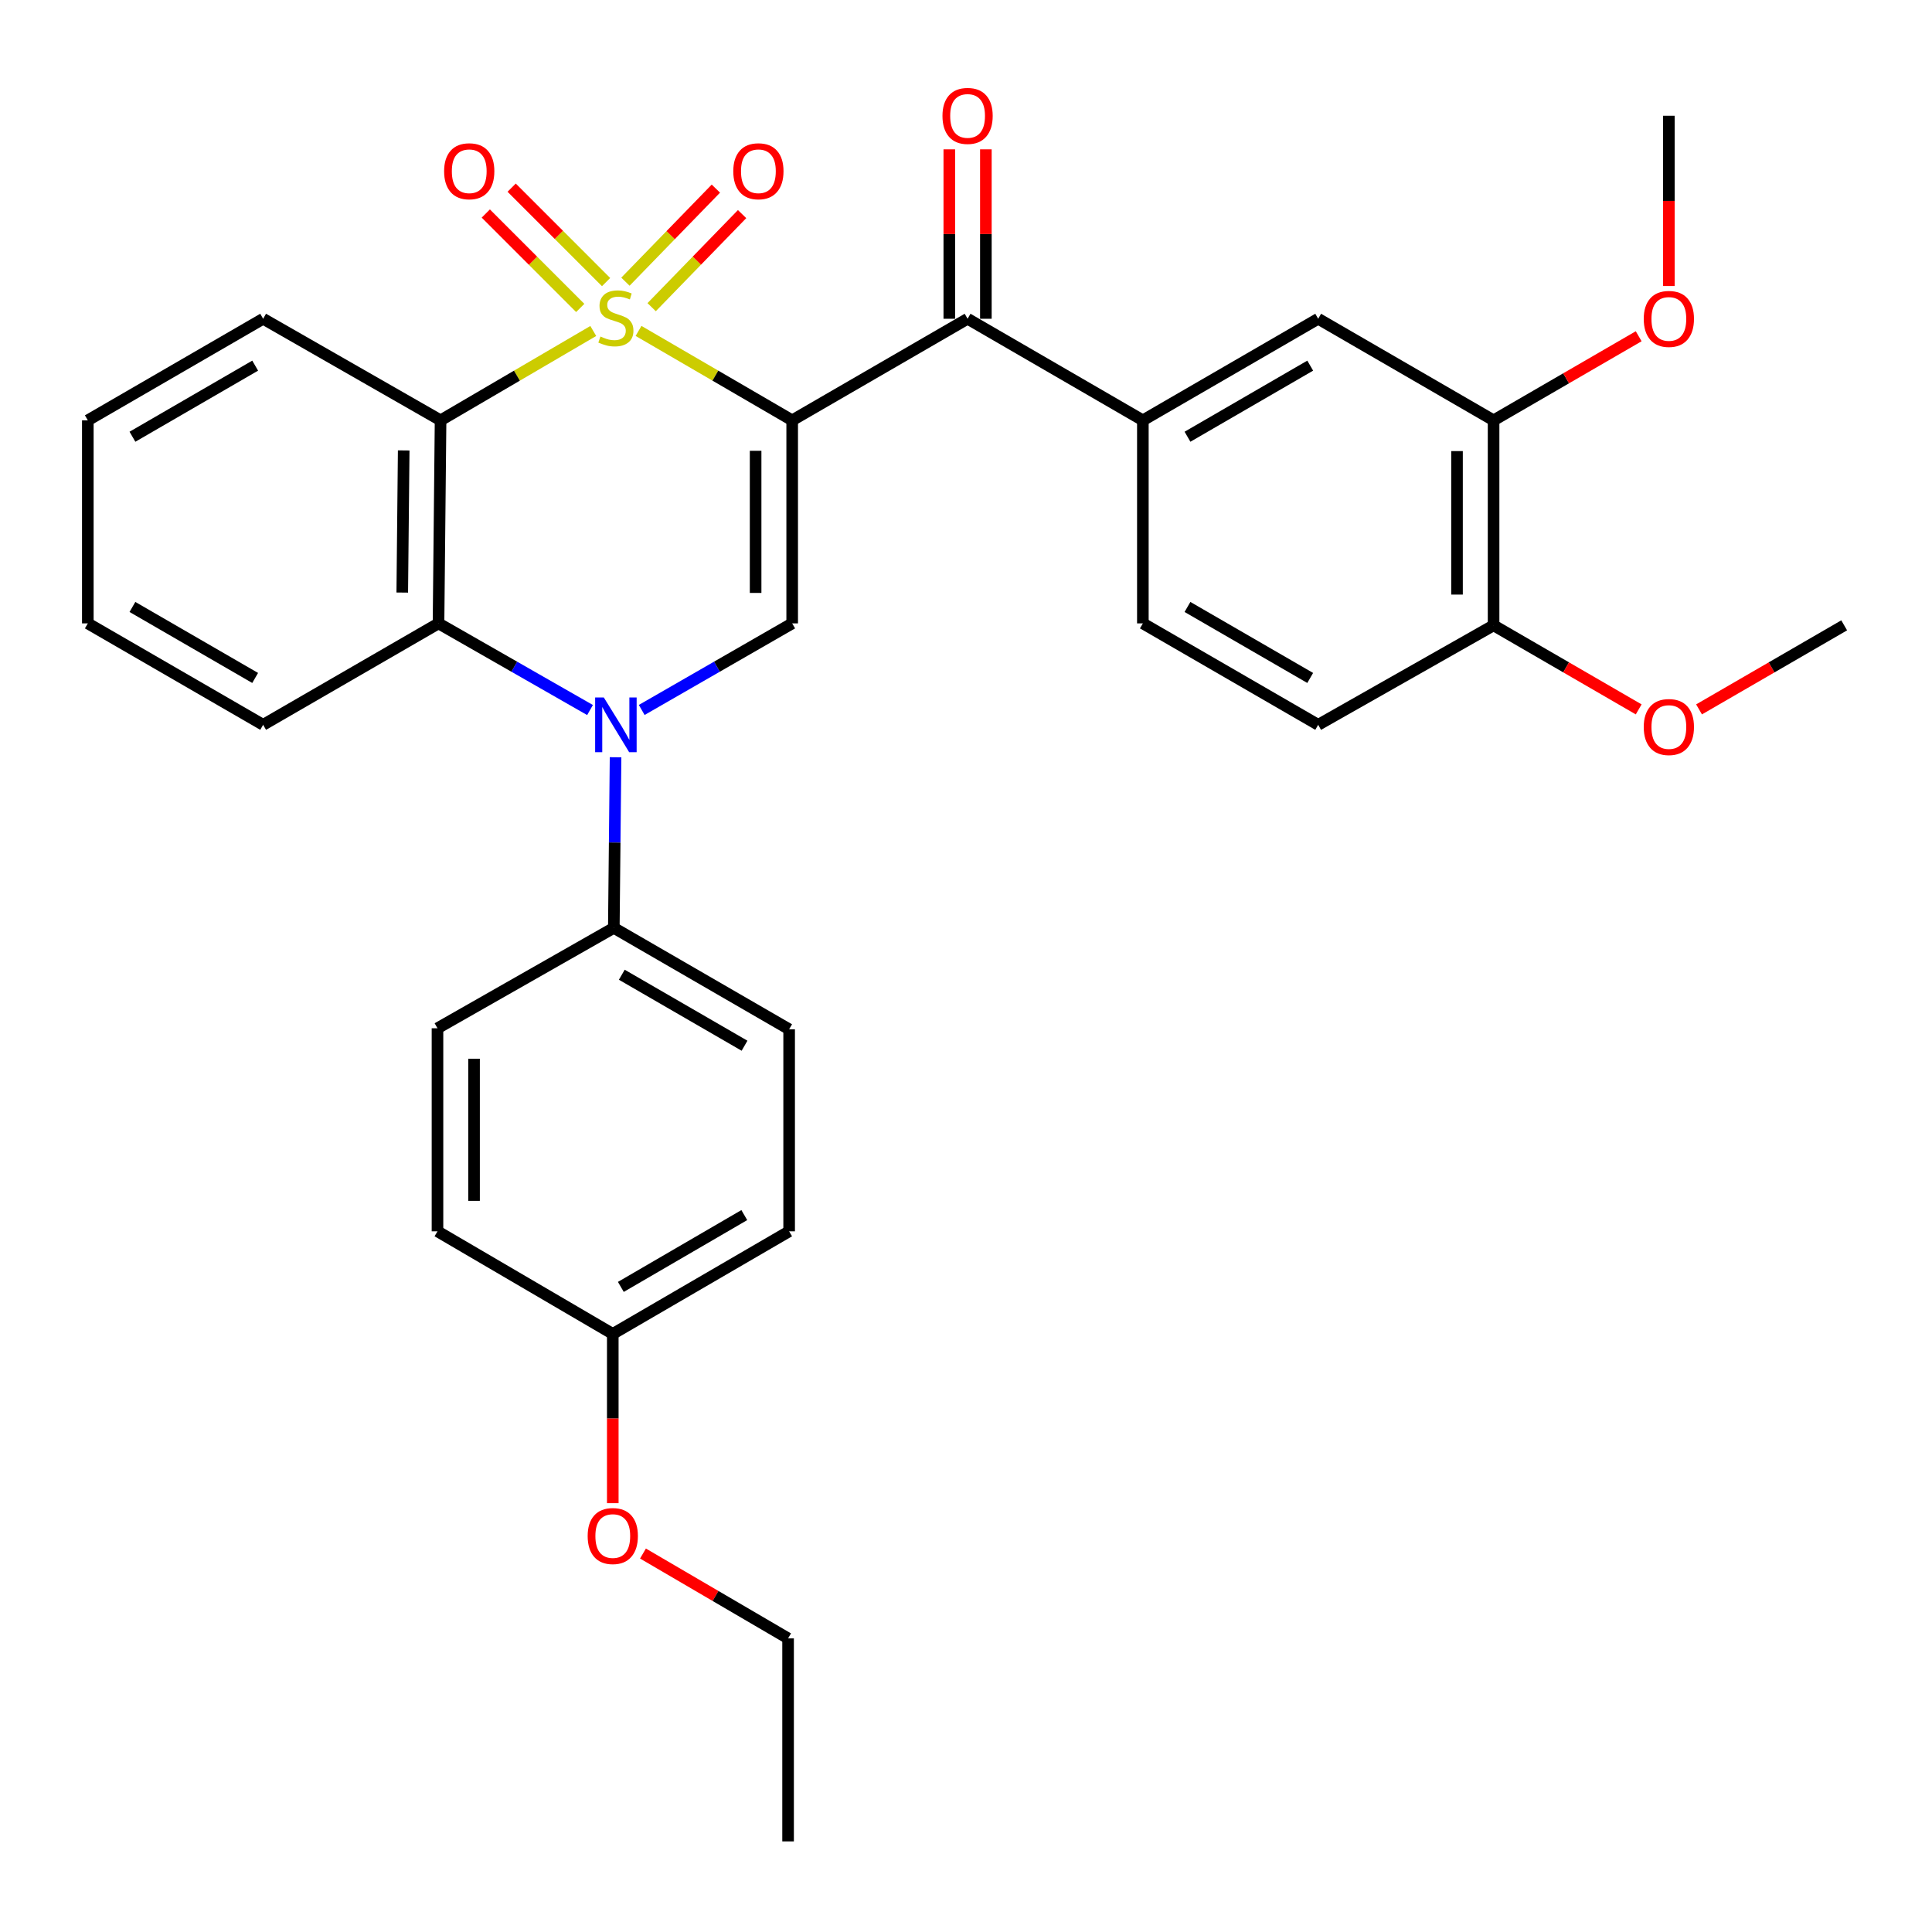 <?xml version='1.0' encoding='iso-8859-1'?>
<svg version='1.1' baseProfile='full'
              xmlns='http://www.w3.org/2000/svg'
                      xmlns:rdkit='http://www.rdkit.org/xml'
                      xmlns:xlink='http://www.w3.org/1999/xlink'
                  xml:space='preserve'
width='1000px' height='1000px' viewBox='0 0 1000 1000'>
<!-- END OF HEADER -->
<rect style='opacity:1.0;fill:#FFFFFF;stroke:none' width='1000' height='1000' x='0' y='0'> </rect>
<path class='bond-0' d='M 330.503,171.284 L 370.268,194.425' style='fill:none;fill-rule:evenodd;stroke:#CCCC00;stroke-width:6px;stroke-linecap:butt;stroke-linejoin:miter;stroke-opacity:1' />
<path class='bond-0' d='M 370.268,194.425 L 410.033,217.565' style='fill:none;fill-rule:evenodd;stroke:#000000;stroke-width:6px;stroke-linecap:butt;stroke-linejoin:miter;stroke-opacity:1' />
<path class='bond-1' d='M 307.075,171.316 L 267.557,194.441' style='fill:none;fill-rule:evenodd;stroke:#CCCC00;stroke-width:6px;stroke-linecap:butt;stroke-linejoin:miter;stroke-opacity:1' />
<path class='bond-1' d='M 267.557,194.441 L 228.038,217.565' style='fill:none;fill-rule:evenodd;stroke:#000000;stroke-width:6px;stroke-linecap:butt;stroke-linejoin:miter;stroke-opacity:1' />
<path class='bond-7' d='M 313.711,146.009 L 289.273,121.571' style='fill:none;fill-rule:evenodd;stroke:#CCCC00;stroke-width:6px;stroke-linecap:butt;stroke-linejoin:miter;stroke-opacity:1' />
<path class='bond-7' d='M 289.273,121.571 L 264.835,97.132' style='fill:none;fill-rule:evenodd;stroke:#FF0000;stroke-width:6px;stroke-linecap:butt;stroke-linejoin:miter;stroke-opacity:1' />
<path class='bond-7' d='M 300.328,159.392 L 275.889,134.954' style='fill:none;fill-rule:evenodd;stroke:#CCCC00;stroke-width:6px;stroke-linecap:butt;stroke-linejoin:miter;stroke-opacity:1' />
<path class='bond-7' d='M 275.889,134.954 L 251.451,110.516' style='fill:none;fill-rule:evenodd;stroke:#FF0000;stroke-width:6px;stroke-linecap:butt;stroke-linejoin:miter;stroke-opacity:1' />
<path class='bond-8' d='M 337.296,158.992 L 360.702,134.906' style='fill:none;fill-rule:evenodd;stroke:#CCCC00;stroke-width:6px;stroke-linecap:butt;stroke-linejoin:miter;stroke-opacity:1' />
<path class='bond-8' d='M 360.702,134.906 L 384.108,110.819' style='fill:none;fill-rule:evenodd;stroke:#FF0000;stroke-width:6px;stroke-linecap:butt;stroke-linejoin:miter;stroke-opacity:1' />
<path class='bond-8' d='M 323.722,145.802 L 347.128,121.716' style='fill:none;fill-rule:evenodd;stroke:#CCCC00;stroke-width:6px;stroke-linecap:butt;stroke-linejoin:miter;stroke-opacity:1' />
<path class='bond-8' d='M 347.128,121.716 L 370.534,97.629' style='fill:none;fill-rule:evenodd;stroke:#FF0000;stroke-width:6px;stroke-linecap:butt;stroke-linejoin:miter;stroke-opacity:1' />
<path class='bond-3' d='M 410.033,217.565 L 410.033,322.664' style='fill:none;fill-rule:evenodd;stroke:#000000;stroke-width:6px;stroke-linecap:butt;stroke-linejoin:miter;stroke-opacity:1' />
<path class='bond-3' d='M 391.106,233.33 L 391.106,306.899' style='fill:none;fill-rule:evenodd;stroke:#000000;stroke-width:6px;stroke-linecap:butt;stroke-linejoin:miter;stroke-opacity:1' />
<path class='bond-5' d='M 410.033,217.565 L 500.82,164.99' style='fill:none;fill-rule:evenodd;stroke:#000000;stroke-width:6px;stroke-linecap:butt;stroke-linejoin:miter;stroke-opacity:1' />
<path class='bond-4' d='M 228.038,217.565 L 226.976,322.664' style='fill:none;fill-rule:evenodd;stroke:#000000;stroke-width:6px;stroke-linecap:butt;stroke-linejoin:miter;stroke-opacity:1' />
<path class='bond-4' d='M 208.953,233.139 L 208.209,306.708' style='fill:none;fill-rule:evenodd;stroke:#000000;stroke-width:6px;stroke-linecap:butt;stroke-linejoin:miter;stroke-opacity:1' />
<path class='bond-18' d='M 228.038,217.565 L 136.2,164.99' style='fill:none;fill-rule:evenodd;stroke:#000000;stroke-width:6px;stroke-linecap:butt;stroke-linejoin:miter;stroke-opacity:1' />
<path class='bond-2' d='M 305.399,367.511 L 266.188,345.088' style='fill:none;fill-rule:evenodd;stroke:#0000FF;stroke-width:6px;stroke-linecap:butt;stroke-linejoin:miter;stroke-opacity:1' />
<path class='bond-2' d='M 266.188,345.088 L 226.976,322.664' style='fill:none;fill-rule:evenodd;stroke:#000000;stroke-width:6px;stroke-linecap:butt;stroke-linejoin:miter;stroke-opacity:1' />
<path class='bond-9' d='M 318.612,391.953 L 318.161,436.108' style='fill:none;fill-rule:evenodd;stroke:#0000FF;stroke-width:6px;stroke-linecap:butt;stroke-linejoin:miter;stroke-opacity:1' />
<path class='bond-9' d='M 318.161,436.108 L 317.711,480.263' style='fill:none;fill-rule:evenodd;stroke:#000000;stroke-width:6px;stroke-linecap:butt;stroke-linejoin:miter;stroke-opacity:1' />
<path class='bond-32' d='M 332.155,367.472 L 371.094,345.068' style='fill:none;fill-rule:evenodd;stroke:#0000FF;stroke-width:6px;stroke-linecap:butt;stroke-linejoin:miter;stroke-opacity:1' />
<path class='bond-32' d='M 371.094,345.068 L 410.033,322.664' style='fill:none;fill-rule:evenodd;stroke:#000000;stroke-width:6px;stroke-linecap:butt;stroke-linejoin:miter;stroke-opacity:1' />
<path class='bond-23' d='M 226.976,322.664 L 136.2,375.165' style='fill:none;fill-rule:evenodd;stroke:#000000;stroke-width:6px;stroke-linecap:butt;stroke-linejoin:miter;stroke-opacity:1' />
<path class='bond-6' d='M 500.82,164.99 L 591.544,217.565' style='fill:none;fill-rule:evenodd;stroke:#000000;stroke-width:6px;stroke-linecap:butt;stroke-linejoin:miter;stroke-opacity:1' />
<path class='bond-12' d='M 510.284,164.99 L 510.284,121.145' style='fill:none;fill-rule:evenodd;stroke:#000000;stroke-width:6px;stroke-linecap:butt;stroke-linejoin:miter;stroke-opacity:1' />
<path class='bond-12' d='M 510.284,121.145 L 510.284,77.3' style='fill:none;fill-rule:evenodd;stroke:#FF0000;stroke-width:6px;stroke-linecap:butt;stroke-linejoin:miter;stroke-opacity:1' />
<path class='bond-12' d='M 491.357,164.99 L 491.357,121.145' style='fill:none;fill-rule:evenodd;stroke:#000000;stroke-width:6px;stroke-linecap:butt;stroke-linejoin:miter;stroke-opacity:1' />
<path class='bond-12' d='M 491.357,121.145 L 491.357,77.3' style='fill:none;fill-rule:evenodd;stroke:#FF0000;stroke-width:6px;stroke-linecap:butt;stroke-linejoin:miter;stroke-opacity:1' />
<path class='bond-10' d='M 591.544,217.565 L 682.289,164.99' style='fill:none;fill-rule:evenodd;stroke:#000000;stroke-width:6px;stroke-linecap:butt;stroke-linejoin:miter;stroke-opacity:1' />
<path class='bond-10' d='M 614.644,226.056 L 678.166,189.253' style='fill:none;fill-rule:evenodd;stroke:#000000;stroke-width:6px;stroke-linecap:butt;stroke-linejoin:miter;stroke-opacity:1' />
<path class='bond-14' d='M 591.544,217.565 L 591.544,322.664' style='fill:none;fill-rule:evenodd;stroke:#000000;stroke-width:6px;stroke-linecap:butt;stroke-linejoin:miter;stroke-opacity:1' />
<path class='bond-16' d='M 317.711,480.263 L 408.456,532.755' style='fill:none;fill-rule:evenodd;stroke:#000000;stroke-width:6px;stroke-linecap:butt;stroke-linejoin:miter;stroke-opacity:1' />
<path class='bond-16' d='M 321.845,504.521 L 385.367,541.265' style='fill:none;fill-rule:evenodd;stroke:#000000;stroke-width:6px;stroke-linecap:butt;stroke-linejoin:miter;stroke-opacity:1' />
<path class='bond-17' d='M 317.711,480.263 L 226.44,532.229' style='fill:none;fill-rule:evenodd;stroke:#000000;stroke-width:6px;stroke-linecap:butt;stroke-linejoin:miter;stroke-opacity:1' />
<path class='bond-11' d='M 682.289,164.99 L 773.076,217.565' style='fill:none;fill-rule:evenodd;stroke:#000000;stroke-width:6px;stroke-linecap:butt;stroke-linejoin:miter;stroke-opacity:1' />
<path class='bond-20' d='M 773.076,217.565 L 810.628,195.804' style='fill:none;fill-rule:evenodd;stroke:#000000;stroke-width:6px;stroke-linecap:butt;stroke-linejoin:miter;stroke-opacity:1' />
<path class='bond-20' d='M 810.628,195.804 L 848.179,174.043' style='fill:none;fill-rule:evenodd;stroke:#FF0000;stroke-width:6px;stroke-linecap:butt;stroke-linejoin:miter;stroke-opacity:1' />
<path class='bond-35' d='M 773.076,217.565 L 773.076,323.673' style='fill:none;fill-rule:evenodd;stroke:#000000;stroke-width:6px;stroke-linecap:butt;stroke-linejoin:miter;stroke-opacity:1' />
<path class='bond-35' d='M 754.149,233.482 L 754.149,307.757' style='fill:none;fill-rule:evenodd;stroke:#000000;stroke-width:6px;stroke-linecap:butt;stroke-linejoin:miter;stroke-opacity:1' />
<path class='bond-13' d='M 773.076,323.673 L 682.289,375.165' style='fill:none;fill-rule:evenodd;stroke:#000000;stroke-width:6px;stroke-linecap:butt;stroke-linejoin:miter;stroke-opacity:1' />
<path class='bond-24' d='M 773.076,323.673 L 810.628,345.426' style='fill:none;fill-rule:evenodd;stroke:#000000;stroke-width:6px;stroke-linecap:butt;stroke-linejoin:miter;stroke-opacity:1' />
<path class='bond-24' d='M 810.628,345.426 L 848.179,367.178' style='fill:none;fill-rule:evenodd;stroke:#FF0000;stroke-width:6px;stroke-linecap:butt;stroke-linejoin:miter;stroke-opacity:1' />
<path class='bond-15' d='M 591.544,322.664 L 682.289,375.165' style='fill:none;fill-rule:evenodd;stroke:#000000;stroke-width:6px;stroke-linecap:butt;stroke-linejoin:miter;stroke-opacity:1' />
<path class='bond-15' d='M 614.634,314.156 L 678.156,350.907' style='fill:none;fill-rule:evenodd;stroke:#000000;stroke-width:6px;stroke-linecap:butt;stroke-linejoin:miter;stroke-opacity:1' />
<path class='bond-21' d='M 408.456,532.755 L 408.456,637.327' style='fill:none;fill-rule:evenodd;stroke:#000000;stroke-width:6px;stroke-linecap:butt;stroke-linejoin:miter;stroke-opacity:1' />
<path class='bond-22' d='M 226.44,532.229 L 226.44,637.327' style='fill:none;fill-rule:evenodd;stroke:#000000;stroke-width:6px;stroke-linecap:butt;stroke-linejoin:miter;stroke-opacity:1' />
<path class='bond-22' d='M 245.367,547.994 L 245.367,621.562' style='fill:none;fill-rule:evenodd;stroke:#000000;stroke-width:6px;stroke-linecap:butt;stroke-linejoin:miter;stroke-opacity:1' />
<path class='bond-29' d='M 136.2,164.99 L 45.455,217.565' style='fill:none;fill-rule:evenodd;stroke:#000000;stroke-width:6px;stroke-linecap:butt;stroke-linejoin:miter;stroke-opacity:1' />
<path class='bond-29' d='M 132.076,189.253 L 68.555,226.056' style='fill:none;fill-rule:evenodd;stroke:#000000;stroke-width:6px;stroke-linecap:butt;stroke-linejoin:miter;stroke-opacity:1' />
<path class='bond-19' d='M 317.174,690.428 L 226.44,637.327' style='fill:none;fill-rule:evenodd;stroke:#000000;stroke-width:6px;stroke-linecap:butt;stroke-linejoin:miter;stroke-opacity:1' />
<path class='bond-25' d='M 317.174,690.428 L 317.174,734.232' style='fill:none;fill-rule:evenodd;stroke:#000000;stroke-width:6px;stroke-linecap:butt;stroke-linejoin:miter;stroke-opacity:1' />
<path class='bond-25' d='M 317.174,734.232 L 317.174,778.035' style='fill:none;fill-rule:evenodd;stroke:#FF0000;stroke-width:6px;stroke-linecap:butt;stroke-linejoin:miter;stroke-opacity:1' />
<path class='bond-34' d='M 317.174,690.428 L 408.456,637.327' style='fill:none;fill-rule:evenodd;stroke:#000000;stroke-width:6px;stroke-linecap:butt;stroke-linejoin:miter;stroke-opacity:1' />
<path class='bond-34' d='M 321.349,666.103 L 385.246,628.932' style='fill:none;fill-rule:evenodd;stroke:#000000;stroke-width:6px;stroke-linecap:butt;stroke-linejoin:miter;stroke-opacity:1' />
<path class='bond-27' d='M 863.8,148.043 L 863.8,103.978' style='fill:none;fill-rule:evenodd;stroke:#FF0000;stroke-width:6px;stroke-linecap:butt;stroke-linejoin:miter;stroke-opacity:1' />
<path class='bond-27' d='M 863.8,103.978 L 863.8,59.913' style='fill:none;fill-rule:evenodd;stroke:#000000;stroke-width:6px;stroke-linecap:butt;stroke-linejoin:miter;stroke-opacity:1' />
<path class='bond-33' d='M 136.2,375.165 L 45.455,322.664' style='fill:none;fill-rule:evenodd;stroke:#000000;stroke-width:6px;stroke-linecap:butt;stroke-linejoin:miter;stroke-opacity:1' />
<path class='bond-33' d='M 132.066,350.907 L 68.545,314.156' style='fill:none;fill-rule:evenodd;stroke:#000000;stroke-width:6px;stroke-linecap:butt;stroke-linejoin:miter;stroke-opacity:1' />
<path class='bond-28' d='M 879.422,367.18 L 916.984,345.427' style='fill:none;fill-rule:evenodd;stroke:#FF0000;stroke-width:6px;stroke-linecap:butt;stroke-linejoin:miter;stroke-opacity:1' />
<path class='bond-28' d='M 916.984,345.427 L 954.545,323.673' style='fill:none;fill-rule:evenodd;stroke:#000000;stroke-width:6px;stroke-linecap:butt;stroke-linejoin:miter;stroke-opacity:1' />
<path class='bond-26' d='M 332.802,804.108 L 370.356,826.068' style='fill:none;fill-rule:evenodd;stroke:#FF0000;stroke-width:6px;stroke-linecap:butt;stroke-linejoin:miter;stroke-opacity:1' />
<path class='bond-26' d='M 370.356,826.068 L 407.909,848.028' style='fill:none;fill-rule:evenodd;stroke:#000000;stroke-width:6px;stroke-linecap:butt;stroke-linejoin:miter;stroke-opacity:1' />
<path class='bond-31' d='M 407.909,848.028 L 407.909,953.105' style='fill:none;fill-rule:evenodd;stroke:#000000;stroke-width:6px;stroke-linecap:butt;stroke-linejoin:miter;stroke-opacity:1' />
<path class='bond-30' d='M 45.455,217.565 L 45.455,322.664' style='fill:none;fill-rule:evenodd;stroke:#000000;stroke-width:6px;stroke-linecap:butt;stroke-linejoin:miter;stroke-opacity:1' />
<path  class='atom-0' d='M 310.783 174.184
Q 311.103 174.304, 312.423 174.864
Q 313.743 175.424, 315.183 175.784
Q 316.663 176.104, 318.103 176.104
Q 320.783 176.104, 322.343 174.824
Q 323.903 173.504, 323.903 171.224
Q 323.903 169.664, 323.103 168.704
Q 322.343 167.744, 321.143 167.224
Q 319.943 166.704, 317.943 166.104
Q 315.423 165.344, 313.903 164.624
Q 312.423 163.904, 311.343 162.384
Q 310.303 160.864, 310.303 158.304
Q 310.303 154.744, 312.703 152.544
Q 315.143 150.344, 319.943 150.344
Q 323.223 150.344, 326.943 151.904
L 326.023 154.984
Q 322.623 153.584, 320.063 153.584
Q 317.303 153.584, 315.783 154.744
Q 314.263 155.864, 314.303 157.824
Q 314.303 159.344, 315.063 160.264
Q 315.863 161.184, 316.983 161.704
Q 318.143 162.224, 320.063 162.824
Q 322.623 163.624, 324.143 164.424
Q 325.663 165.224, 326.743 166.864
Q 327.863 168.464, 327.863 171.224
Q 327.863 175.144, 325.223 177.264
Q 322.623 179.344, 318.263 179.344
Q 315.743 179.344, 313.823 178.784
Q 311.943 178.264, 309.703 177.344
L 310.783 174.184
' fill='#CCCC00'/>
<path  class='atom-3' d='M 312.523 361.005
L 321.803 376.005
Q 322.723 377.485, 324.203 380.165
Q 325.683 382.845, 325.763 383.005
L 325.763 361.005
L 329.523 361.005
L 329.523 389.325
L 325.643 389.325
L 315.683 372.925
Q 314.523 371.005, 313.283 368.805
Q 312.083 366.605, 311.723 365.925
L 311.723 389.325
L 308.043 389.325
L 308.043 361.005
L 312.523 361.005
' fill='#0000FF'/>
<path  class='atom-8' d='M 229.875 88.636
Q 229.875 81.836, 233.235 78.036
Q 236.595 74.236, 242.875 74.236
Q 249.155 74.236, 252.515 78.036
Q 255.875 81.836, 255.875 88.636
Q 255.875 95.516, 252.475 99.436
Q 249.075 103.316, 242.875 103.316
Q 236.635 103.316, 233.235 99.436
Q 229.875 95.556, 229.875 88.636
M 242.875 100.116
Q 247.195 100.116, 249.515 97.236
Q 251.875 94.316, 251.875 88.636
Q 251.875 83.076, 249.515 80.276
Q 247.195 77.436, 242.875 77.436
Q 238.555 77.436, 236.195 80.236
Q 233.875 83.036, 233.875 88.636
Q 233.875 94.356, 236.195 97.236
Q 238.555 100.116, 242.875 100.116
' fill='#FF0000'/>
<path  class='atom-9' d='M 379.546 88.636
Q 379.546 81.836, 382.906 78.036
Q 386.266 74.236, 392.546 74.236
Q 398.826 74.236, 402.186 78.036
Q 405.546 81.836, 405.546 88.636
Q 405.546 95.516, 402.146 99.436
Q 398.746 103.316, 392.546 103.316
Q 386.306 103.316, 382.906 99.436
Q 379.546 95.556, 379.546 88.636
M 392.546 100.116
Q 396.866 100.116, 399.186 97.236
Q 401.546 94.316, 401.546 88.636
Q 401.546 83.076, 399.186 80.276
Q 396.866 77.436, 392.546 77.436
Q 388.226 77.436, 385.866 80.236
Q 383.546 83.036, 383.546 88.636
Q 383.546 94.356, 385.866 97.236
Q 388.226 100.116, 392.546 100.116
' fill='#FF0000'/>
<path  class='atom-13' d='M 487.82 59.993
Q 487.82 53.193, 491.18 49.393
Q 494.54 45.593, 500.82 45.593
Q 507.1 45.593, 510.46 49.393
Q 513.82 53.193, 513.82 59.993
Q 513.82 66.873, 510.42 70.793
Q 507.02 74.673, 500.82 74.673
Q 494.58 74.673, 491.18 70.793
Q 487.82 66.913, 487.82 59.993
M 500.82 71.473
Q 505.14 71.473, 507.46 68.593
Q 509.82 65.673, 509.82 59.993
Q 509.82 54.433, 507.46 51.633
Q 505.14 48.793, 500.82 48.793
Q 496.5 48.793, 494.14 51.593
Q 491.82 54.393, 491.82 59.993
Q 491.82 65.713, 494.14 68.593
Q 496.5 71.473, 500.82 71.473
' fill='#FF0000'/>
<path  class='atom-21' d='M 850.8 165.07
Q 850.8 158.27, 854.16 154.47
Q 857.52 150.67, 863.8 150.67
Q 870.08 150.67, 873.44 154.47
Q 876.8 158.27, 876.8 165.07
Q 876.8 171.95, 873.4 175.87
Q 870 179.75, 863.8 179.75
Q 857.56 179.75, 854.16 175.87
Q 850.8 171.99, 850.8 165.07
M 863.8 176.55
Q 868.12 176.55, 870.44 173.67
Q 872.8 170.75, 872.8 165.07
Q 872.8 159.51, 870.44 156.71
Q 868.12 153.87, 863.8 153.87
Q 859.48 153.87, 857.12 156.67
Q 854.8 159.47, 854.8 165.07
Q 854.8 170.79, 857.12 173.67
Q 859.48 176.55, 863.8 176.55
' fill='#FF0000'/>
<path  class='atom-25' d='M 850.8 376.307
Q 850.8 369.507, 854.16 365.707
Q 857.52 361.907, 863.8 361.907
Q 870.08 361.907, 873.44 365.707
Q 876.8 369.507, 876.8 376.307
Q 876.8 383.187, 873.4 387.107
Q 870 390.987, 863.8 390.987
Q 857.56 390.987, 854.16 387.107
Q 850.8 383.227, 850.8 376.307
M 863.8 387.787
Q 868.12 387.787, 870.44 384.907
Q 872.8 381.987, 872.8 376.307
Q 872.8 370.747, 870.44 367.947
Q 868.12 365.107, 863.8 365.107
Q 859.48 365.107, 857.12 367.907
Q 854.8 370.707, 854.8 376.307
Q 854.8 382.027, 857.12 384.907
Q 859.48 387.787, 863.8 387.787
' fill='#FF0000'/>
<path  class='atom-26' d='M 304.174 795.049
Q 304.174 788.249, 307.534 784.449
Q 310.894 780.649, 317.174 780.649
Q 323.454 780.649, 326.814 784.449
Q 330.174 788.249, 330.174 795.049
Q 330.174 801.929, 326.774 805.849
Q 323.374 809.729, 317.174 809.729
Q 310.934 809.729, 307.534 805.849
Q 304.174 801.969, 304.174 795.049
M 317.174 806.529
Q 321.494 806.529, 323.814 803.649
Q 326.174 800.729, 326.174 795.049
Q 326.174 789.489, 323.814 786.689
Q 321.494 783.849, 317.174 783.849
Q 312.854 783.849, 310.494 786.649
Q 308.174 789.449, 308.174 795.049
Q 308.174 800.769, 310.494 803.649
Q 312.854 806.529, 317.174 806.529
' fill='#FF0000'/>
</svg>
